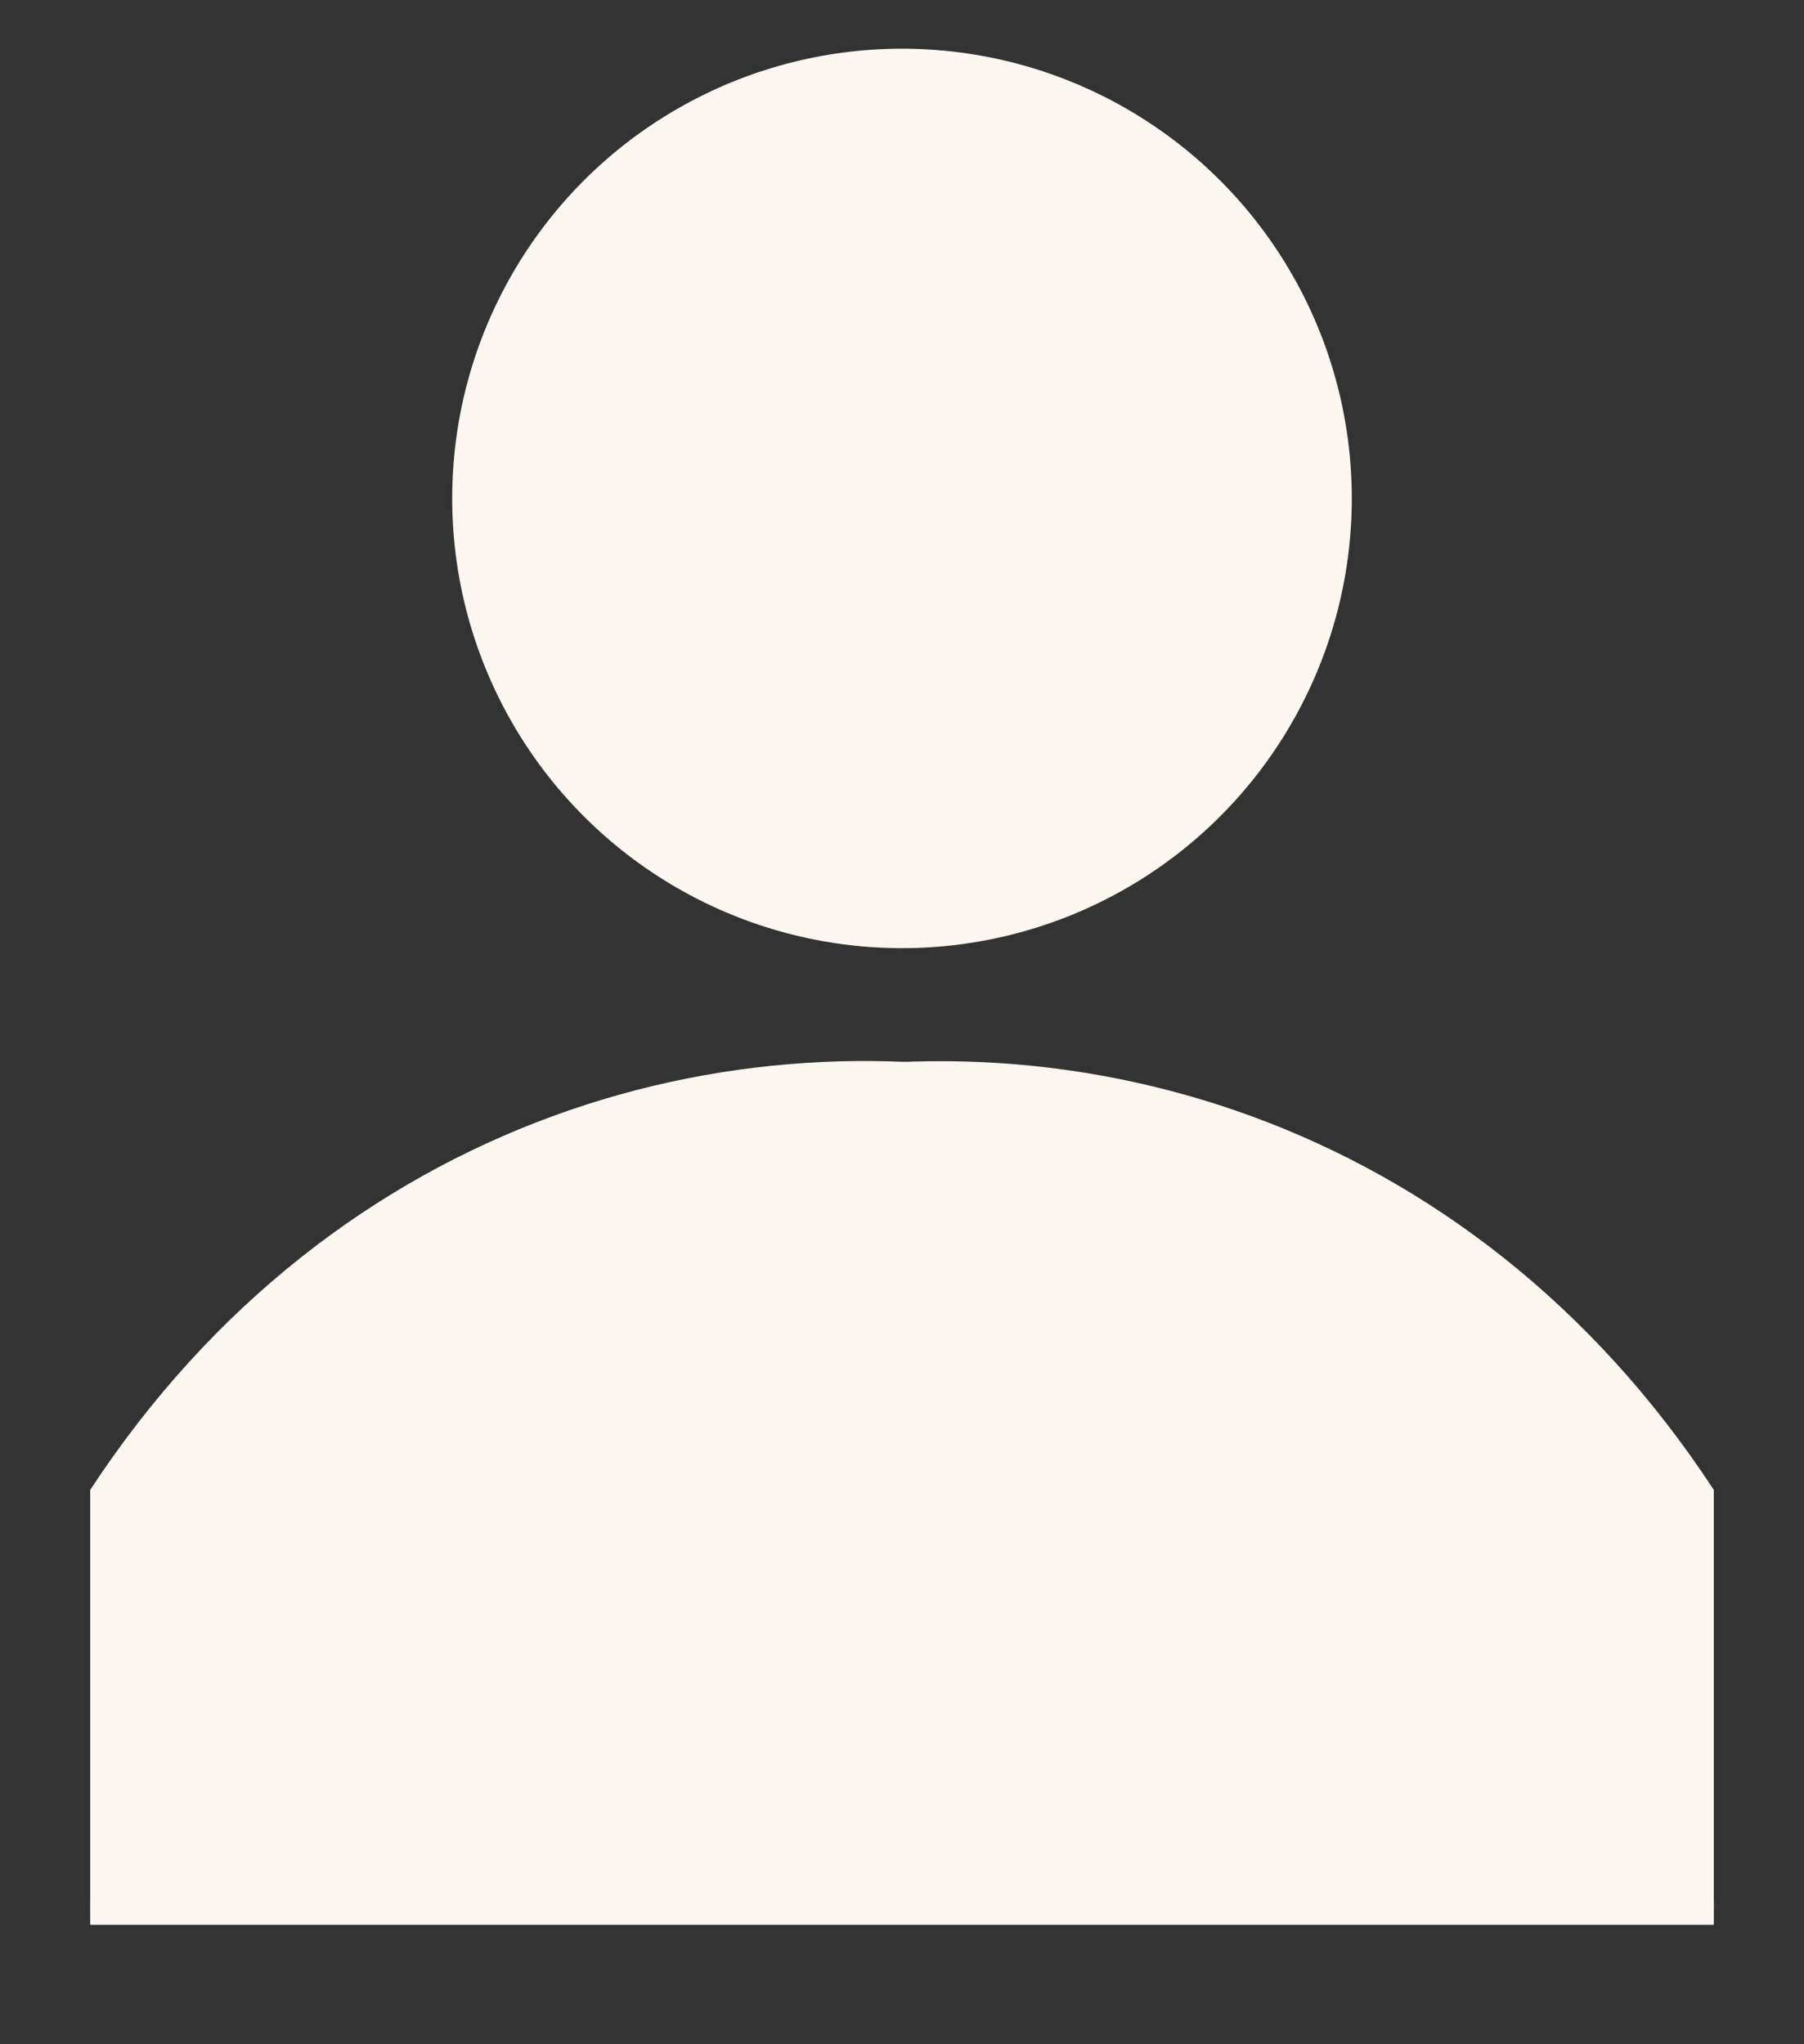 <?xml version="1.0" encoding="UTF-8"?>
<svg id="Camada_1" xmlns="http://www.w3.org/2000/svg" version="1.1" viewBox="0 0 30 34">
  <rect x="0" y="0" width="30" height="34" fill="#333333" stroke="none"/>
  <!-- Generator: Adobe Illustrator 29.6.0, SVG Export Plug-In . SVG Version: 2.1.1 Build 207)  -->
  <defs>
    <style>
      .st0 {
        fill: #fcf6f1;
      }
    </style>
  </defs>
  <path class="st0" d="M1.5,24.78c8.13-12.4,27.21-7.77,27,7.23H1.5v-7.23Z"/>
  <circle class="st0" cx="15" cy="8.29" r="7.48"/>
  <path class="st0" d="M28.5,24.78C20.38,12.38,1.3,17.02,1.5,32.01h27v-7.23Z"/>
</svg>
